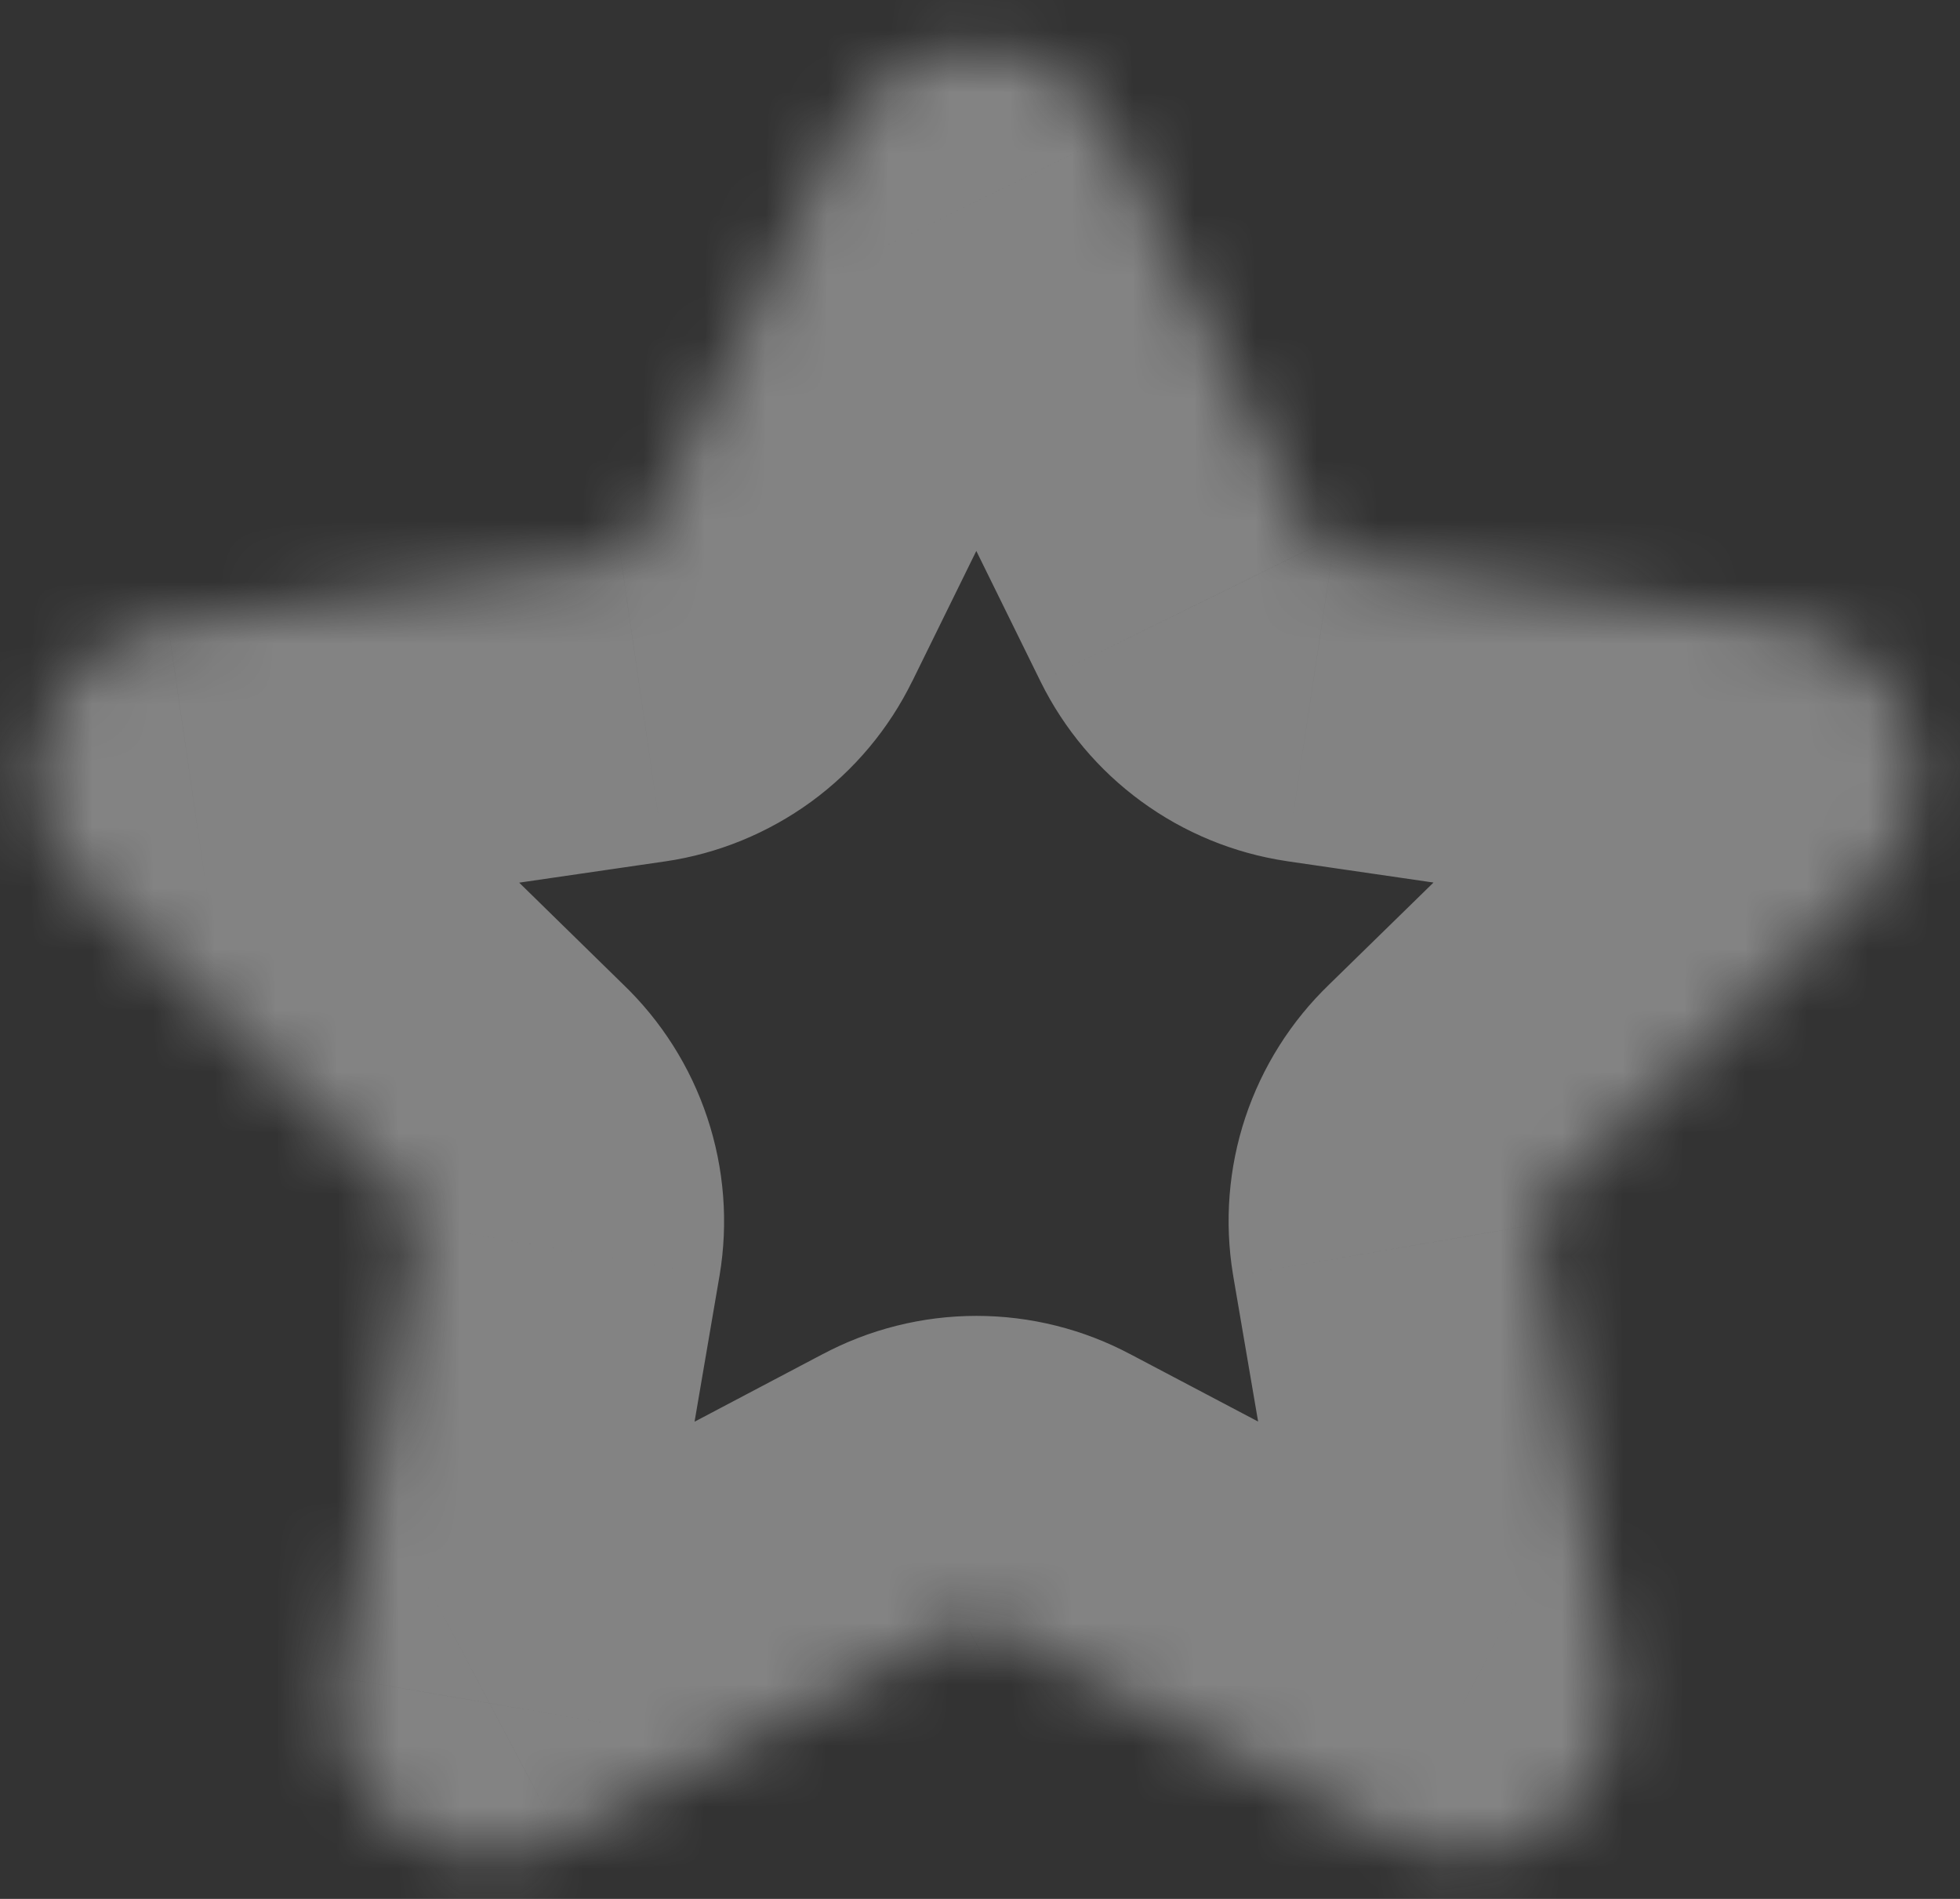 <svg width="32" height="31" viewBox="0 0 32 31" fill="none" xmlns="http://www.w3.org/2000/svg">
<rect x="0" y="0" width="32" height="31" fill="#333333" stroke="none"/>
<g opacity="0.4">
<mask id="path-1-inside-1_1858_28126" fill="white">
<path d="M23.886 30.3C23.483 30.3 23.085 30.202 22.729 30.013L16.109 26.523C16.058 26.496 16 26.482 15.942 26.482C15.884 26.482 15.827 26.496 15.776 26.523L9.157 30.013C8.746 30.229 8.284 30.326 7.822 30.293C7.359 30.259 6.916 30.097 6.541 29.824C6.166 29.55 5.874 29.177 5.7 28.747C5.525 28.316 5.474 27.845 5.553 27.387L6.817 19.997C6.826 19.939 6.822 19.879 6.803 19.824C6.785 19.768 6.753 19.718 6.711 19.677L1.36 14.44C1.028 14.116 0.793 13.704 0.682 13.253C0.571 12.801 0.588 12.327 0.732 11.885C0.875 11.443 1.14 11.05 1.495 10.751C1.85 10.451 2.281 10.258 2.74 10.192L10.136 9.115C10.193 9.107 10.248 9.084 10.295 9.05C10.342 9.016 10.38 8.97 10.406 8.918L13.712 2.192C13.917 1.775 14.234 1.424 14.627 1.178C15.021 0.933 15.475 0.803 15.939 0.803C16.402 0.803 16.856 0.933 17.25 1.178C17.643 1.424 17.96 1.775 18.165 2.192L21.474 8.916C21.5 8.968 21.538 9.013 21.584 9.047C21.631 9.082 21.686 9.104 21.744 9.113L29.145 10.191C29.604 10.257 30.035 10.451 30.39 10.75C30.745 11.05 31.009 11.442 31.153 11.884C31.297 12.327 31.314 12.8 31.203 13.252C31.092 13.703 30.858 14.114 30.526 14.439L25.17 19.673C25.128 19.714 25.096 19.764 25.077 19.82C25.059 19.875 25.054 19.935 25.064 19.992L26.328 27.383C26.388 27.74 26.371 28.106 26.276 28.456C26.181 28.805 26.012 29.13 25.779 29.407C25.547 29.685 25.257 29.908 24.93 30.061C24.603 30.215 24.246 30.295 23.885 30.296L23.886 30.3Z"/>
</mask>
<path d="M23.886 30.3L23.889 35.3L30.283 35.296L28.738 29.091L23.886 30.3ZM22.729 30.013L25.073 25.596L25.06 25.589L22.729 30.013ZM16.109 26.523L13.747 30.93L13.762 30.939L13.778 30.947L16.109 26.523ZM15.942 26.482V31.482V26.482ZM15.776 26.523L18.107 30.947L18.123 30.938L18.138 30.93L15.776 26.523ZM9.157 30.013L6.825 25.59L6.823 25.591L9.157 30.013ZM5.553 27.387L10.481 28.232L10.481 28.23L5.553 27.387ZM6.817 19.997L11.745 20.84L11.747 20.832L11.748 20.824L6.817 19.997ZM6.711 19.677L3.213 23.251L3.236 23.273L3.258 23.294L6.711 19.677ZM1.36 14.44L4.857 10.867L4.854 10.864L1.36 14.44ZM2.74 10.192L3.451 15.141L3.461 15.14L2.74 10.192ZM10.136 9.115L10.856 14.063L10.858 14.063L10.136 9.115ZM10.406 8.918L5.918 6.712L5.915 6.72L10.406 8.918ZM13.712 2.192L18.199 4.398L18.2 4.396L13.712 2.192ZM18.165 2.192L13.677 4.396L13.679 4.399L18.165 2.192ZM21.474 8.916L16.987 11.123L16.993 11.135L21.474 8.916ZM21.744 9.113L20.999 14.057L21.011 14.059L21.023 14.061L21.744 9.113ZM29.145 10.191L28.425 15.139L28.43 15.139L29.145 10.191ZM30.526 14.439L34.02 18.015L34.023 18.013L30.526 14.439ZM25.17 19.673L28.633 23.279L28.649 23.264L28.664 23.249L25.17 19.673ZM25.064 19.992L20.13 20.804L20.133 20.82L20.135 20.835L25.064 19.992ZM26.328 27.383L31.257 26.544L31.256 26.54L26.328 27.383ZM23.885 30.296L23.868 25.296L17.491 25.317L19.033 31.505L23.885 30.296ZM23.883 25.3C24.298 25.3 24.707 25.402 25.073 25.596L20.385 34.429C21.464 35.002 22.667 35.301 23.889 35.3L23.883 25.3ZM25.06 25.589L18.44 22.1L13.778 30.947L20.398 34.436L25.06 25.589ZM18.471 22.117C17.694 21.7 16.825 21.482 15.942 21.482V31.482C15.176 31.482 14.421 31.292 13.747 30.93L18.471 22.117ZM15.942 21.482C15.059 21.482 14.19 21.7 13.413 22.117L18.138 30.93C17.463 31.292 16.709 31.482 15.942 31.482V21.482ZM13.444 22.1L6.825 25.59L11.488 34.436L18.107 30.947L13.444 22.1ZM6.823 25.591C7.24 25.371 7.711 25.272 8.182 25.306L7.461 35.28C8.857 35.381 10.253 35.087 11.49 34.435L6.823 25.591ZM8.182 25.306C8.653 25.34 9.105 25.505 9.485 25.782L3.596 33.865C4.727 34.688 6.065 35.179 7.461 35.28L8.182 25.306ZM9.485 25.782C9.865 26.059 10.158 26.436 10.334 26.868L1.066 30.625C1.591 31.919 2.467 33.042 3.596 33.865L9.485 25.782ZM10.334 26.868C10.509 27.301 10.56 27.773 10.481 28.232L0.625 26.543C0.389 27.918 0.542 29.332 1.066 30.625L10.334 26.868ZM10.481 28.23L11.745 20.84L1.888 19.154L0.624 26.544L10.481 28.23ZM11.748 20.824C11.893 19.961 11.824 19.077 11.548 18.247L2.059 21.401C1.82 20.682 1.76 19.916 1.886 19.17L11.748 20.824ZM11.548 18.247C11.272 17.416 10.797 16.666 10.163 16.06L3.258 23.294C2.709 22.77 2.298 22.119 2.059 21.401L11.548 18.247ZM10.208 16.104L4.857 10.867L-2.138 18.014L3.213 23.251L10.208 16.104ZM4.854 10.864C5.19 11.192 5.426 11.606 5.537 12.059L-4.174 14.446C-3.841 15.802 -3.135 17.04 -2.134 18.017L4.854 10.864ZM5.537 12.059C5.648 12.512 5.631 12.987 5.487 13.431L-4.024 10.34C-4.455 11.668 -4.507 13.09 -4.174 14.446L5.537 12.059ZM5.487 13.431C5.343 13.874 5.077 14.271 4.717 14.573L-1.728 6.928C-2.797 7.829 -3.592 9.011 -4.024 10.34L5.487 13.431ZM4.717 14.573C4.358 14.877 3.919 15.074 3.451 15.141L2.03 5.243C0.643 5.442 -0.658 6.026 -1.728 6.928L4.717 14.573ZM3.461 15.14L10.856 14.063L9.415 4.167L2.02 5.244L3.461 15.14ZM10.858 14.063C11.721 13.937 12.54 13.601 13.244 13.088L7.346 5.012C7.956 4.567 8.665 4.277 9.414 4.167L10.858 14.063ZM13.244 13.088C13.948 12.574 14.514 11.897 14.896 11.116L5.915 6.72C6.246 6.044 6.736 5.457 7.346 5.012L13.244 13.088ZM14.893 11.124L18.199 4.398L9.225 -0.014L5.918 6.712L14.893 11.124ZM18.2 4.396C17.994 4.816 17.674 5.171 17.274 5.42L11.981 -3.064C10.794 -2.323 9.84 -1.266 9.224 -0.012L18.2 4.396ZM17.274 5.42C16.874 5.67 16.412 5.803 15.939 5.803V-4.197C14.539 -4.197 13.167 -3.804 11.981 -3.064L17.274 5.42ZM15.939 5.803C15.466 5.803 15.003 5.67 14.603 5.42L19.897 -3.064C18.71 -3.804 17.339 -4.197 15.939 -4.197V5.803ZM14.603 5.42C14.204 5.171 13.883 4.816 13.677 4.396L22.653 -0.012C22.038 -1.266 21.083 -2.323 19.897 -3.064L14.603 5.42ZM13.679 4.399L16.987 11.123L25.96 6.708L22.652 -0.015L13.679 4.399ZM16.993 11.135C17.375 11.906 17.938 12.576 18.636 13.085L24.534 5.01C25.137 5.45 25.624 6.029 25.954 6.697L16.993 11.135ZM18.636 13.085C19.333 13.594 20.143 13.928 20.999 14.057L22.488 4.169C23.229 4.28 23.93 4.569 24.534 5.01L18.636 13.085ZM21.023 14.061L28.425 15.139L29.866 5.243L22.464 4.165L21.023 14.061ZM28.43 15.139C27.963 15.072 27.525 14.874 27.166 14.572L33.614 6.929C32.546 6.027 31.246 5.442 29.86 5.242L28.43 15.139ZM27.166 14.572C26.807 14.269 26.542 13.873 26.398 13.43L35.908 10.339C35.477 9.012 34.683 7.83 33.614 6.929L27.166 14.572ZM26.398 13.43C26.254 12.987 26.236 12.512 26.347 12.06L36.059 14.443C36.392 13.088 36.339 11.666 35.908 10.339L26.398 13.43ZM26.347 12.06C26.458 11.608 26.694 11.194 27.029 10.866L34.023 18.013C35.022 17.035 35.727 15.799 36.059 14.443L26.347 12.06ZM27.032 10.863L21.675 16.097L28.664 23.249L34.02 18.015L27.032 10.863ZM21.706 16.067C21.078 16.67 20.607 17.417 20.332 18.242L29.822 21.397C29.585 22.11 29.177 22.757 28.633 23.279L21.706 16.067ZM20.332 18.242C20.058 19.067 19.989 19.947 20.13 20.804L29.997 19.181C30.119 19.923 30.059 20.683 29.822 21.397L20.332 18.242ZM20.135 20.835L21.399 28.226L31.256 26.54L29.992 19.15L20.135 20.835ZM21.398 28.222C21.338 27.865 21.355 27.499 21.45 27.149L31.102 29.762C31.386 28.713 31.439 27.615 31.257 26.544L21.398 28.222ZM21.45 27.149C21.544 26.8 21.714 26.474 21.948 26.195L29.611 32.62C30.31 31.787 30.819 30.811 31.102 29.762L21.45 27.149ZM21.948 26.195C22.183 25.916 22.475 25.69 22.807 25.534L27.053 34.588C28.039 34.126 28.912 33.454 29.611 32.62L21.948 26.195ZM22.807 25.534C23.139 25.379 23.501 25.297 23.868 25.296L23.901 35.296C24.991 35.292 26.066 35.051 27.053 34.588L22.807 25.534ZM19.033 31.505L19.034 31.509L28.738 29.091L28.736 29.087L19.033 31.505Z" fill="#FAFAFA" mask="url(#path-1-inside-1_1858_28126)"/>
</g>
</svg>
